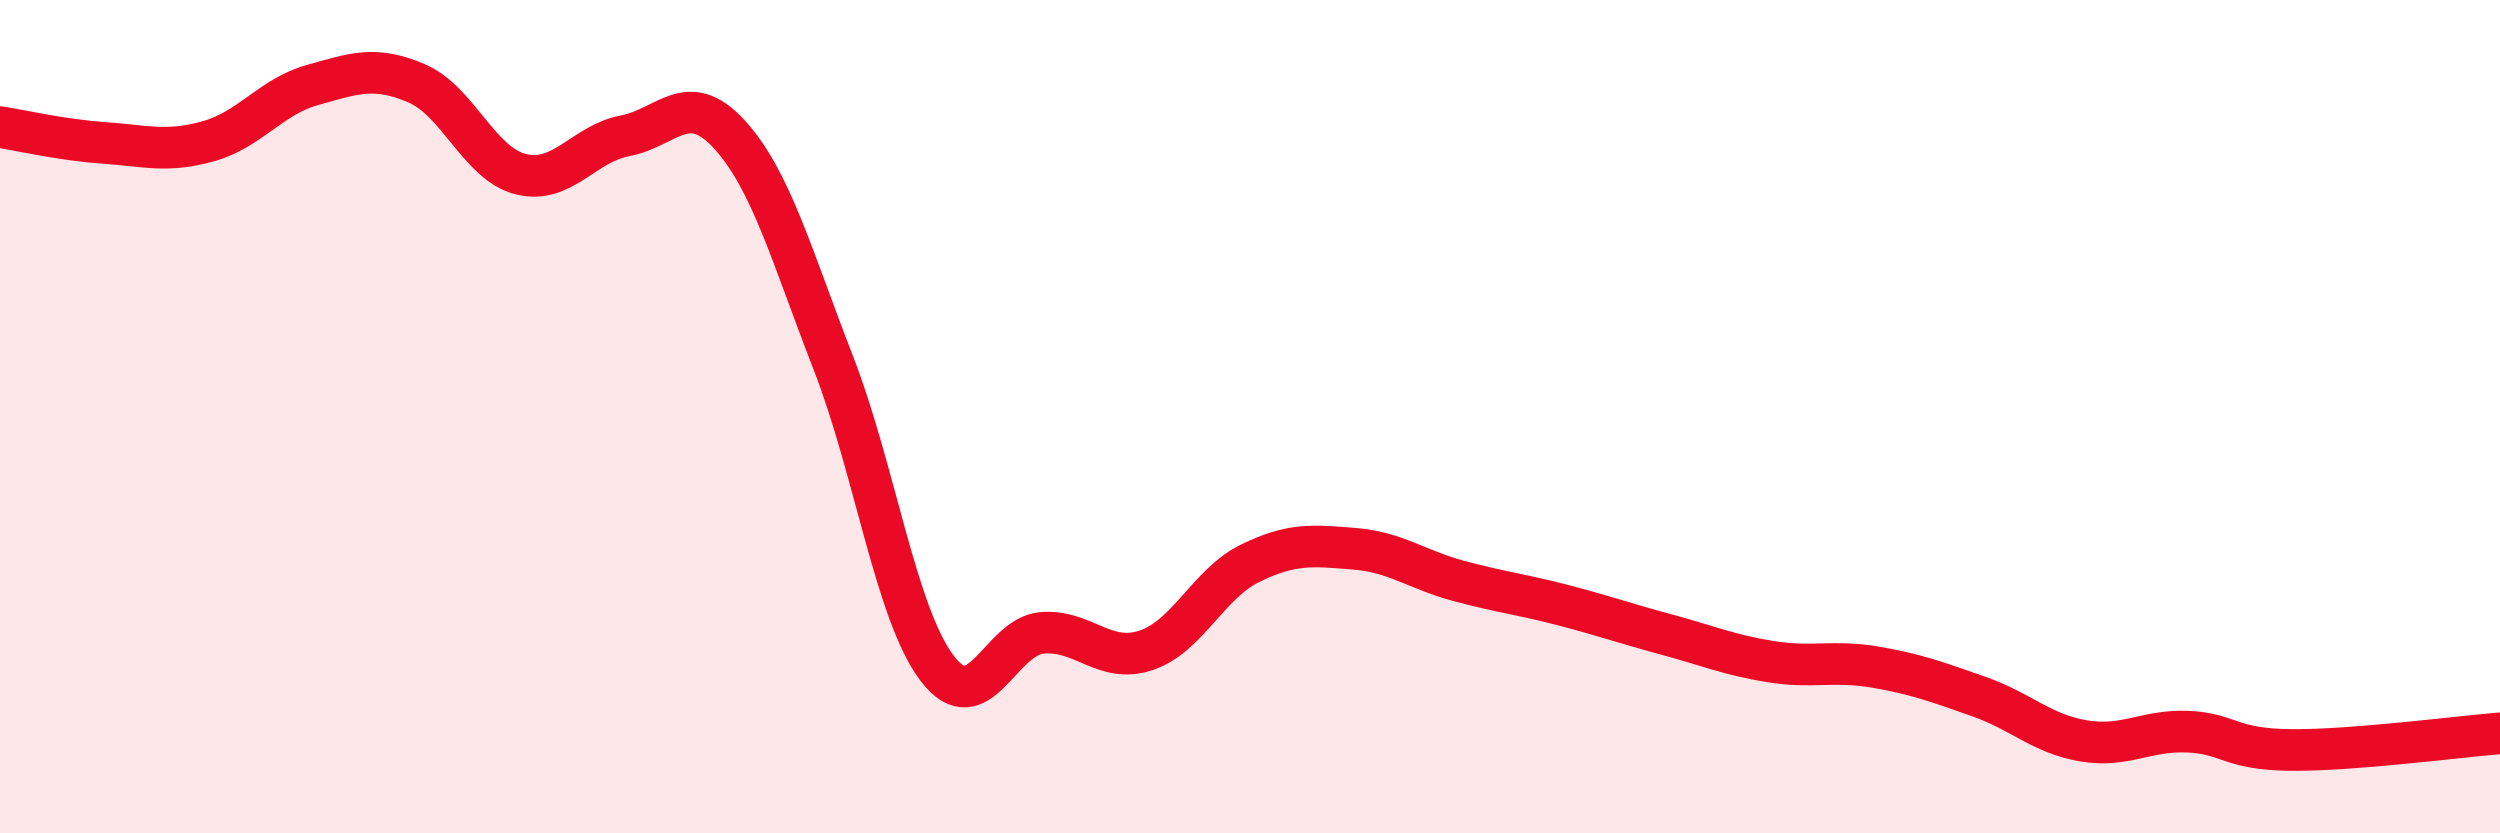 
    <svg width="60" height="20" viewBox="0 0 60 20" xmlns="http://www.w3.org/2000/svg">
      <path
        d="M 0,3.05 C 0.5,3.13 1.5,3.36 2.5,3.43 C 3.5,3.5 4,3.67 5,3.39 C 6,3.11 6.5,2.32 7.5,2.04 C 8.5,1.76 9,1.57 10,2 C 11,2.43 11.5,3.93 12.5,4.18 C 13.5,4.43 14,3.45 15,3.26 C 16,3.07 16.5,2.13 17.5,3.22 C 18.5,4.31 19,6.14 20,8.71 C 21,11.28 21.5,14.75 22.5,16.05 C 23.5,17.35 24,15.28 25,15.19 C 26,15.1 26.5,15.94 27.5,15.61 C 28.5,15.28 29,14.01 30,13.52 C 31,13.03 31.5,13.09 32.5,13.17 C 33.5,13.25 34,13.67 35,13.94 C 36,14.21 36.5,14.26 37.5,14.52 C 38.5,14.78 39,14.96 40,15.23 C 41,15.5 41.5,15.72 42.5,15.88 C 43.5,16.04 44,15.84 45,16.01 C 46,16.18 46.5,16.37 47.5,16.72 C 48.5,17.07 49,17.61 50,17.78 C 51,17.95 51.5,17.52 52.5,17.56 C 53.5,17.6 53.5,17.99 55,18 C 56.5,18.01 59,17.68 60,17.6L60 20L0 20Z"
        fill="#EB0A25"
        opacity="0.1"
        stroke-linecap="round"
        stroke-linejoin="round"
      />
      <path
        d="M 0,3.05 C 0.5,3.13 1.5,3.36 2.5,3.43 C 3.5,3.5 4,3.67 5,3.39 C 6,3.11 6.5,2.32 7.5,2.04 C 8.5,1.76 9,1.57 10,2 C 11,2.43 11.5,3.93 12.5,4.18 C 13.5,4.43 14,3.45 15,3.26 C 16,3.07 16.5,2.13 17.5,3.22 C 18.5,4.31 19,6.14 20,8.71 C 21,11.28 21.5,14.75 22.5,16.05 C 23.5,17.35 24,15.28 25,15.19 C 26,15.1 26.5,15.94 27.5,15.61 C 28.5,15.28 29,14.01 30,13.52 C 31,13.03 31.5,13.09 32.5,13.17 C 33.5,13.25 34,13.67 35,13.94 C 36,14.21 36.5,14.26 37.5,14.52 C 38.5,14.78 39,14.96 40,15.23 C 41,15.5 41.5,15.72 42.5,15.88 C 43.5,16.04 44,15.84 45,16.01 C 46,16.18 46.5,16.37 47.5,16.72 C 48.5,17.07 49,17.61 50,17.78 C 51,17.95 51.5,17.52 52.5,17.56 C 53.5,17.6 53.5,17.99 55,18 C 56.5,18.01 59,17.68 60,17.6"
        stroke="#EB0A25"
        stroke-width="1"
        fill="none"
        stroke-linecap="round"
        stroke-linejoin="round"
      />
    </svg>
  